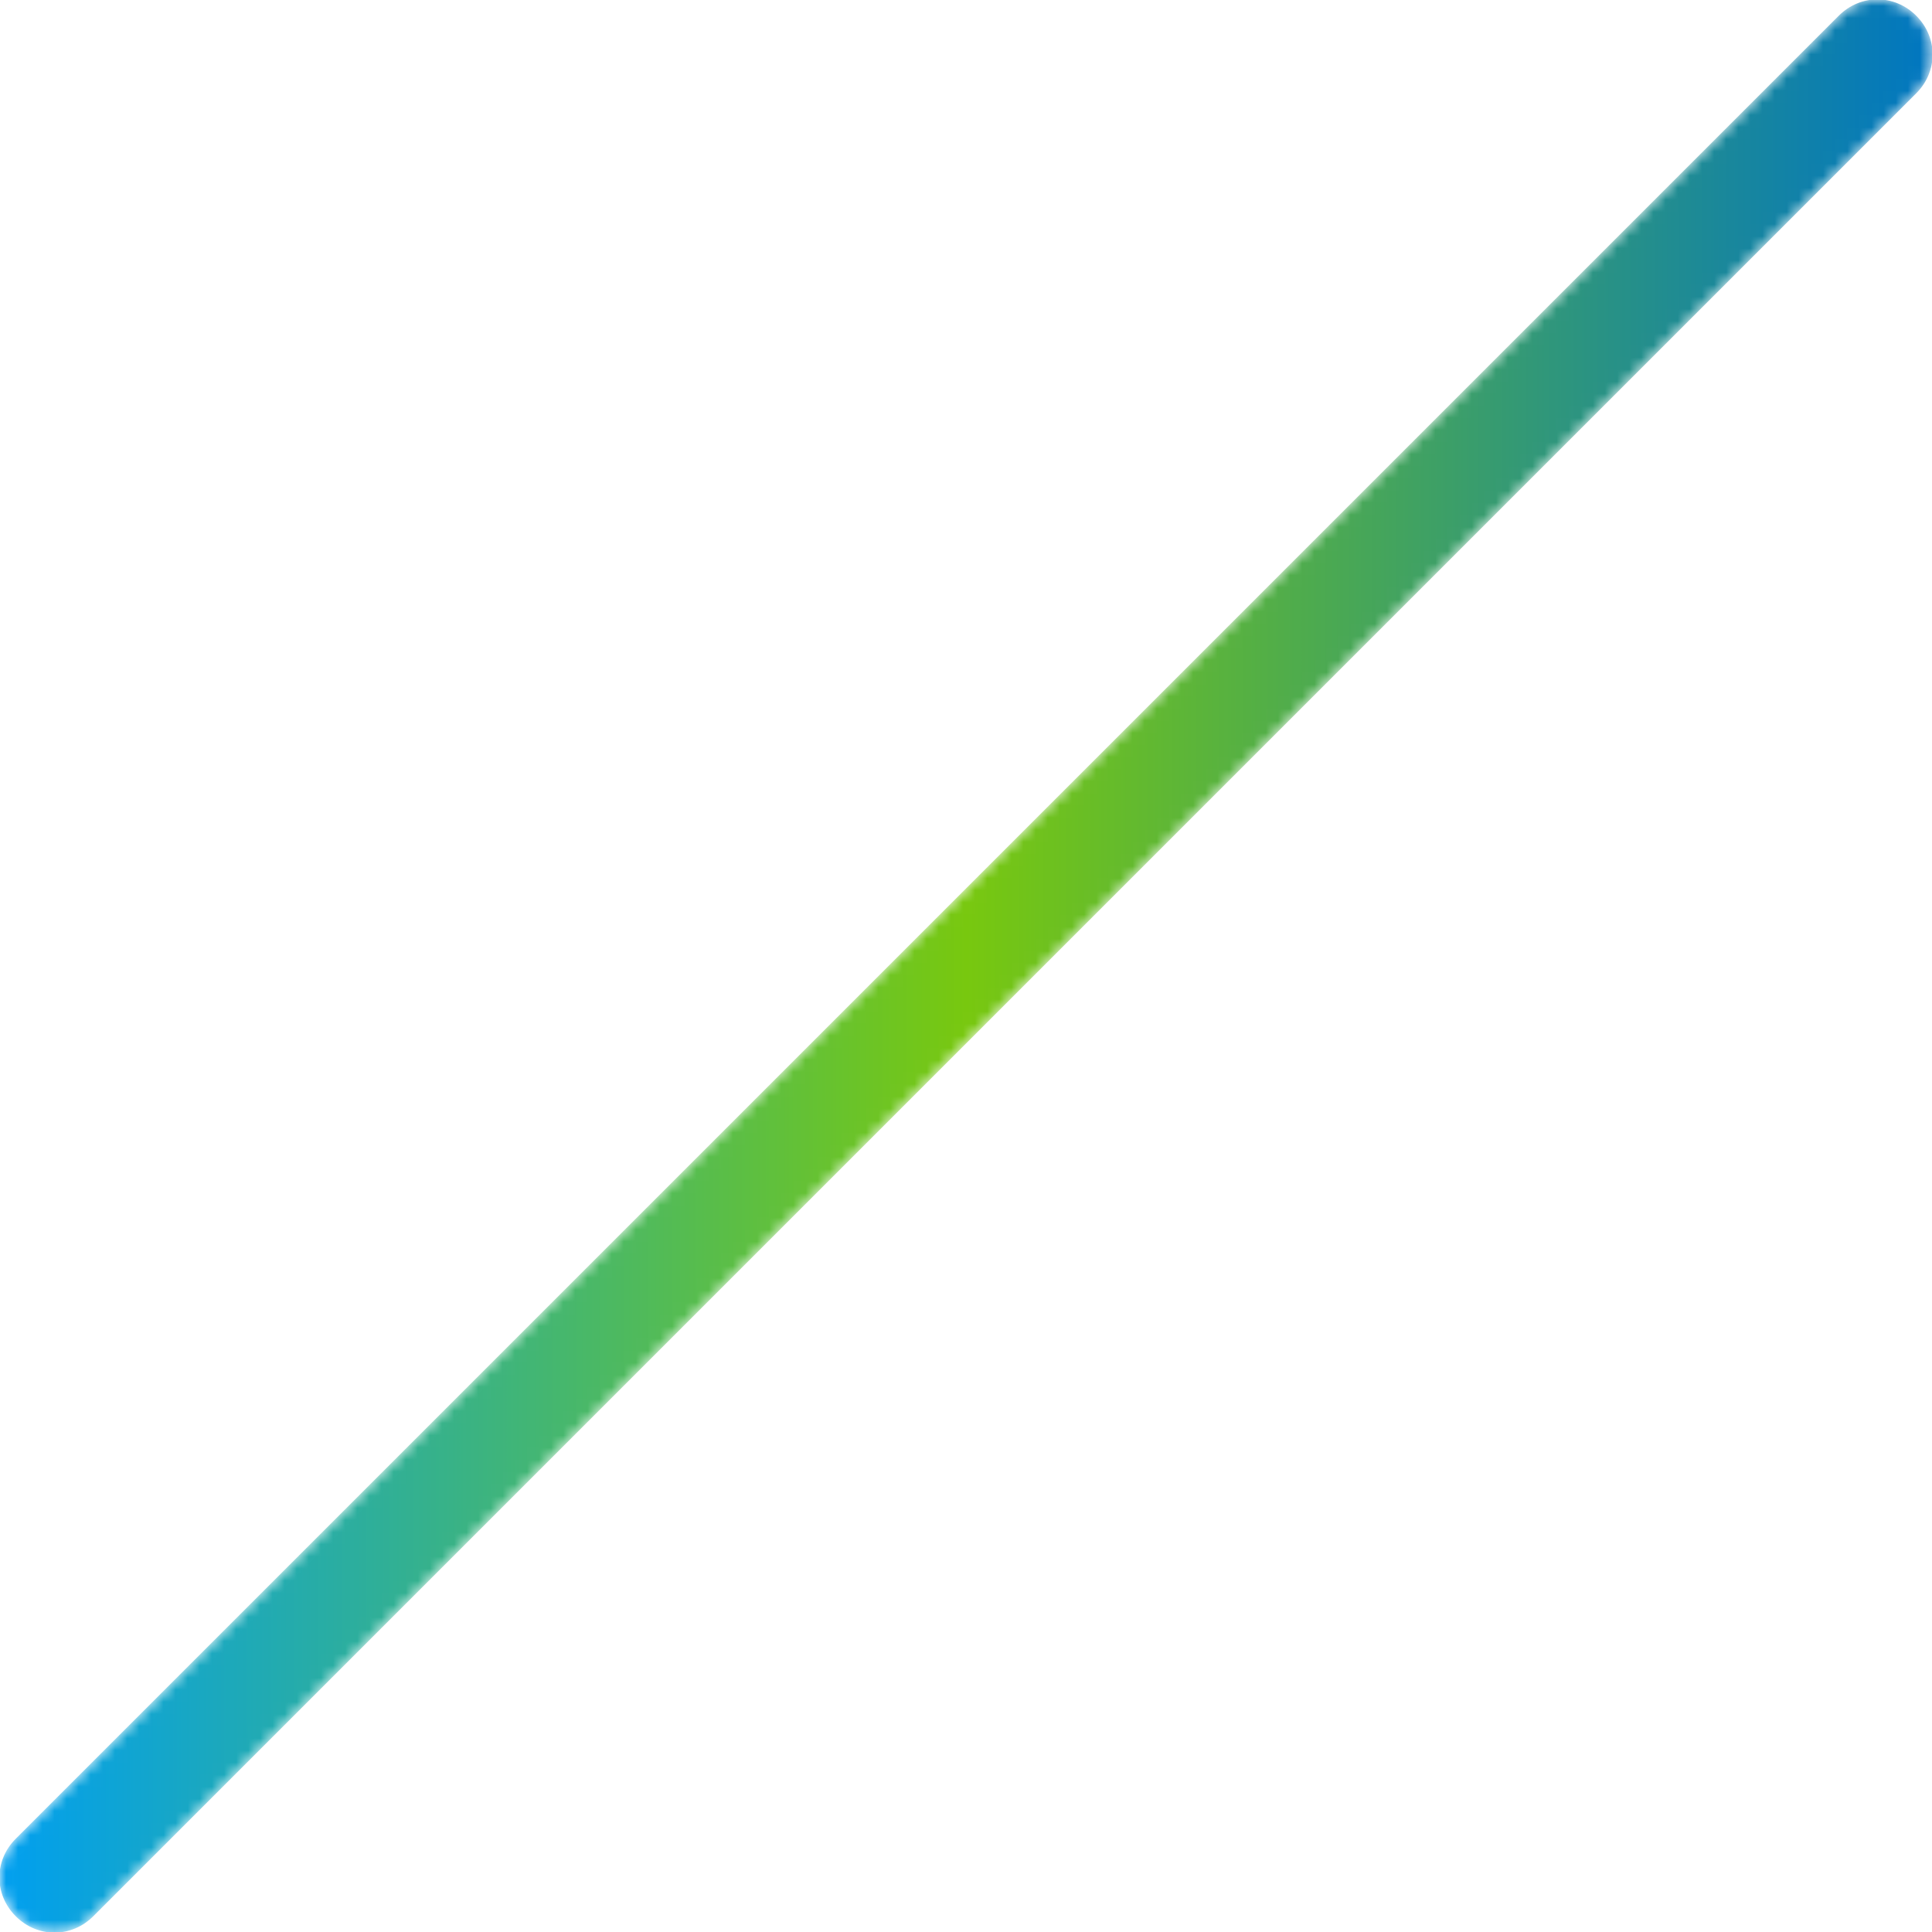 <?xml version="1.0" encoding="UTF-8"?><svg id="Layer_2" xmlns="http://www.w3.org/2000/svg" xmlns:xlink="http://www.w3.org/1999/xlink" viewBox="0 0 159.5 159.5"><defs><style>.cls-1{fill:url(#linear-gradient-2);}.cls-2{mask:url(#mask);}.cls-3{fill:url(#linear-gradient);}</style><linearGradient id="linear-gradient" x1="-162.9" y1="409.6" x2="58.9" y2="409.6" gradientTransform="translate(-173.1 -246.7) rotate(-45)" gradientUnits="userSpaceOnUse"><stop offset="0" stop-color="#000"/><stop offset=".1" stop-color="#060606"/><stop offset=".2" stop-color="#171717"/><stop offset=".4" stop-color="#333"/><stop offset=".5" stop-color="#5a5a5a"/><stop offset=".7" stop-color="#8d8d8d"/><stop offset=".9" stop-color="#c9c9c9"/><stop offset="1" stop-color="#fff"/></linearGradient><mask id="mask" x="0" y="0" width="159.5" height="159.5" maskUnits="userSpaceOnUse"><path class="cls-3" d="m158.2,7.7L7.7,158.2c-1.8,1.8-4.6,1.8-6.4,0h0c-1.8-1.8-1.8-4.6,0-6.4L151.8,1.3c1.8-1.8,4.6-1.8,6.4,0h0c1.8,1.8,1.8,4.6,0,6.4Z"/></mask><linearGradient id="linear-gradient-2" x1="0" y1="79.7" x2="159.5" y2="79.7" gradientUnits="userSpaceOnUse"><stop offset="0" stop-color="#009ff0"/><stop offset=".5" stop-color="#78c80f"/><stop offset="1" stop-color="#0076c1"/></linearGradient></defs><g id="Layer_2-2"><g class="cls-2"><path class="cls-1" d="m158.2,7.7L7.7,158.2c-1.8,1.8-4.6,1.8-6.4,0h0c-1.8-1.8-1.8-4.6,0-6.4L151.8,1.3c1.8-1.8,4.6-1.8,6.4,0h0c1.8,1.8,1.8,4.6,0,6.4Z"/></g></g></svg>